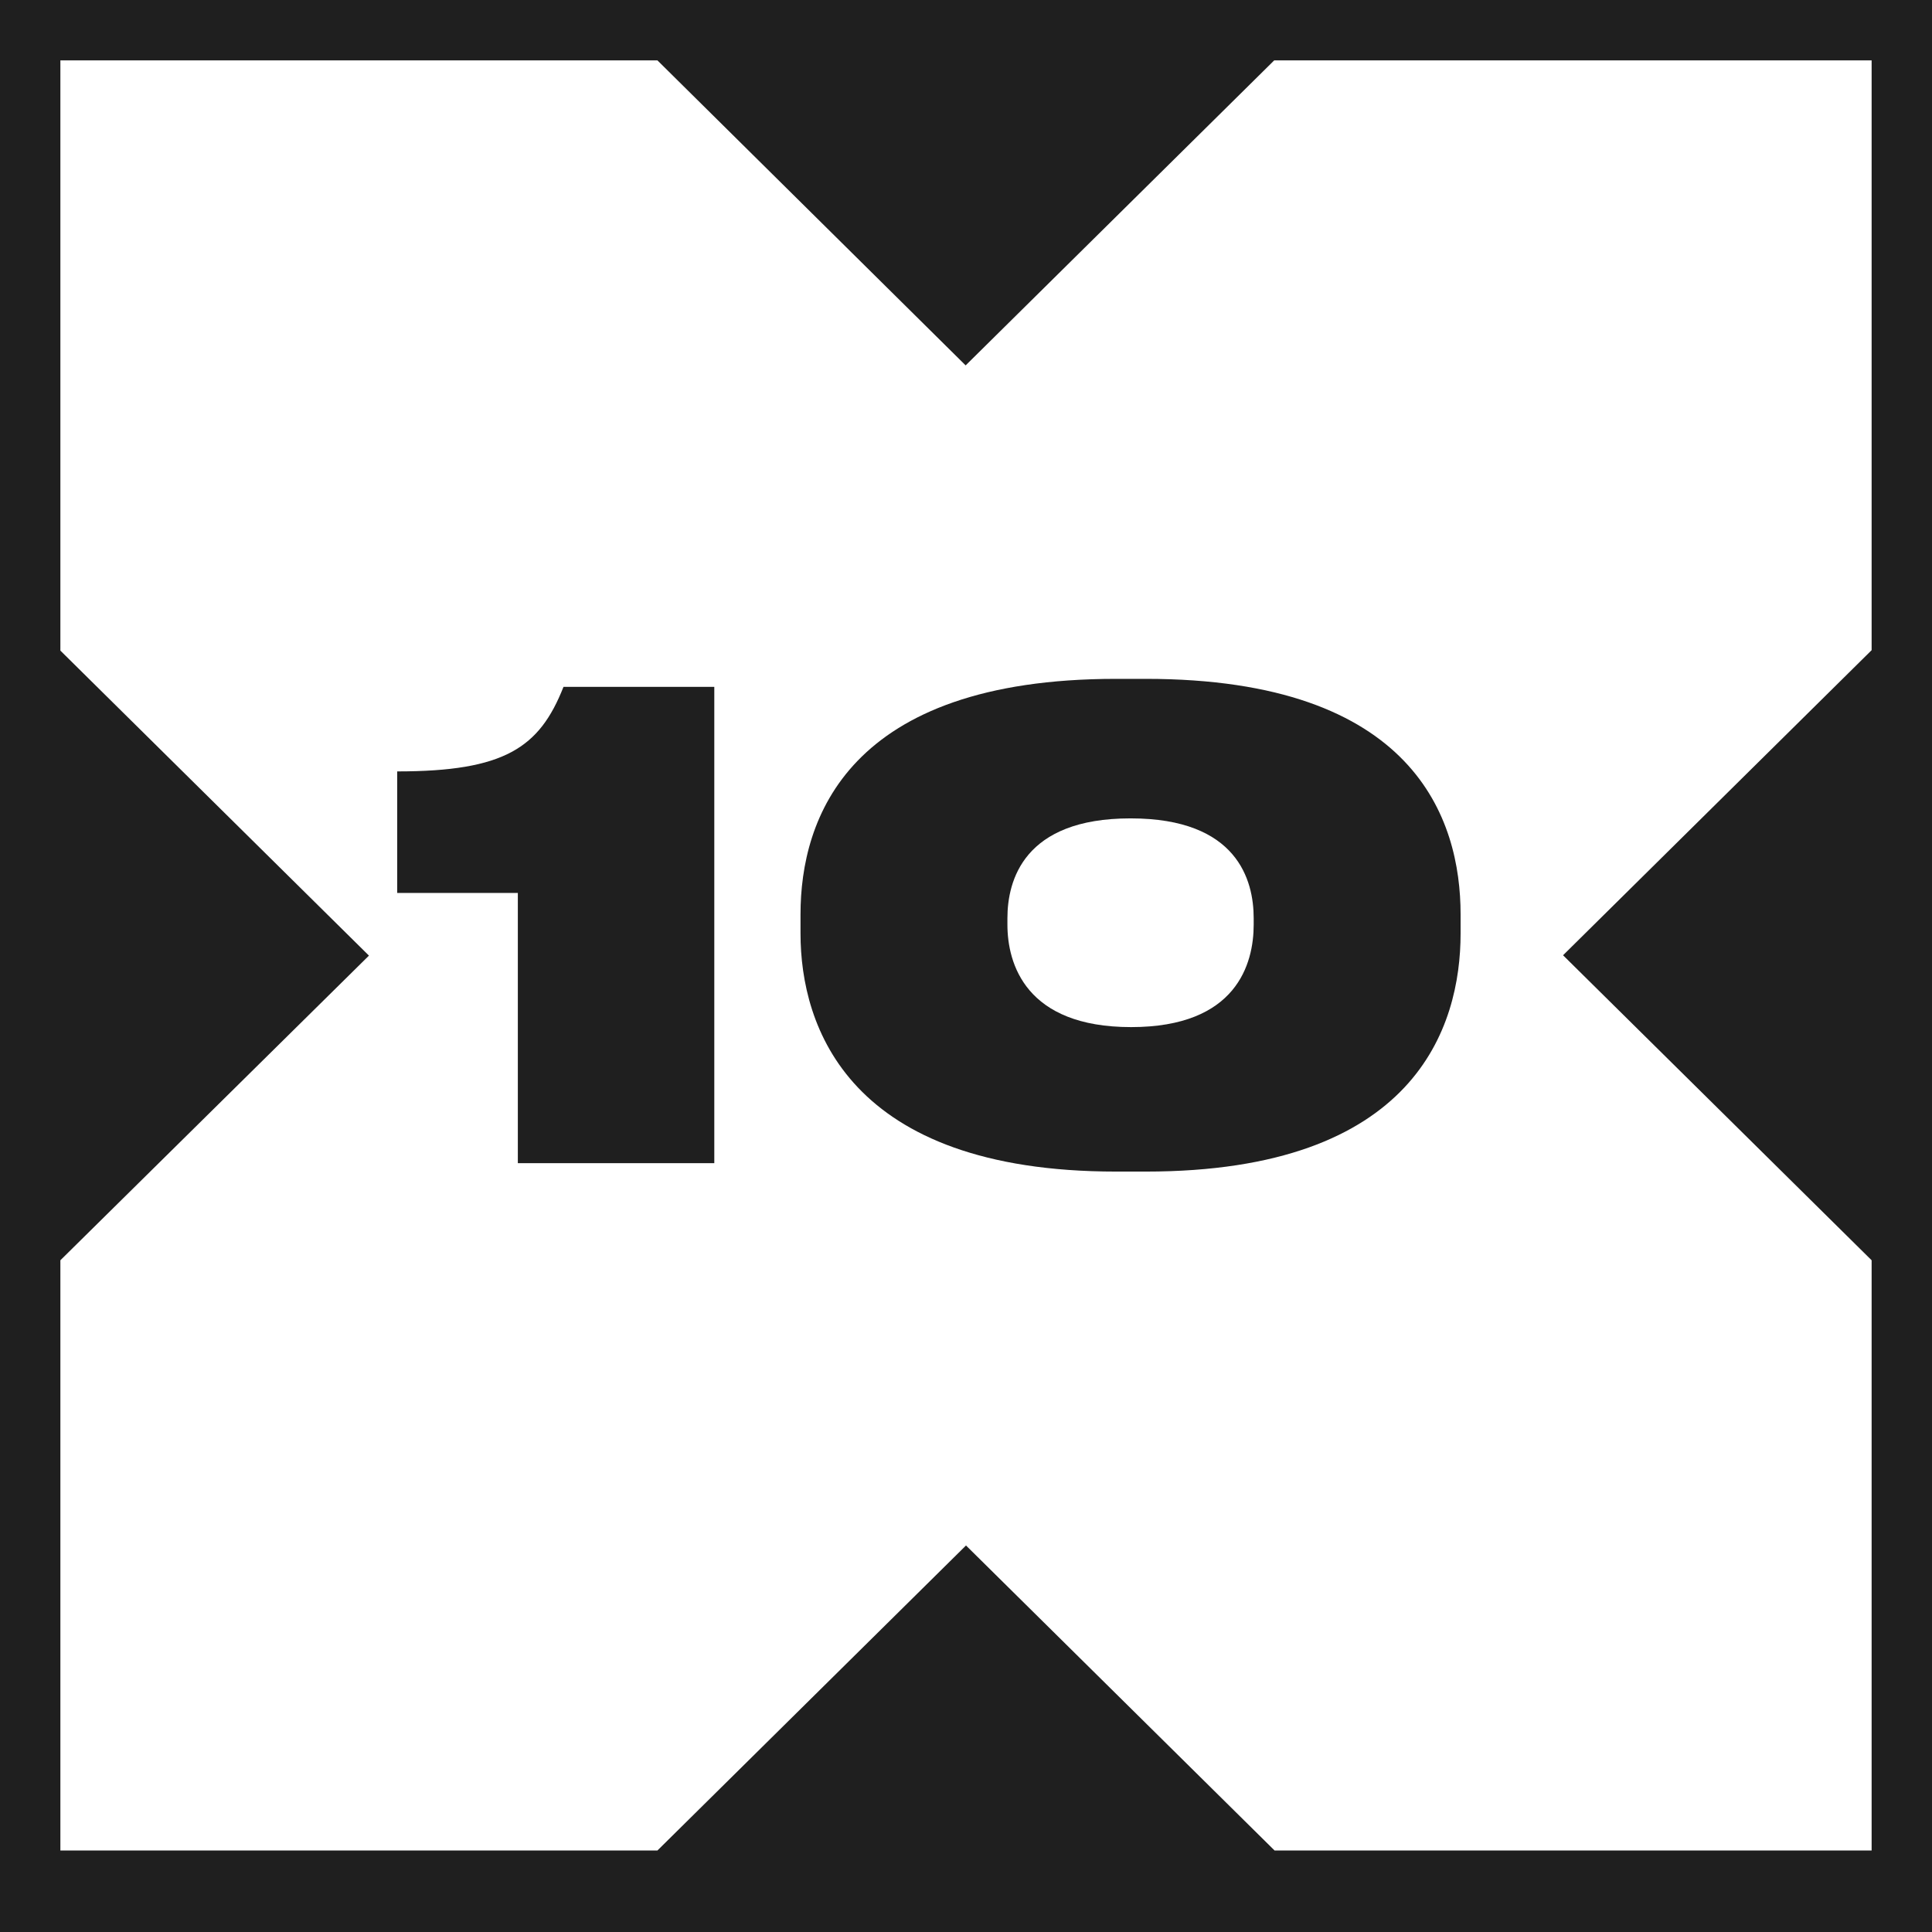 <?xml version="1.0" encoding="UTF-8"?> <svg xmlns="http://www.w3.org/2000/svg" width="32" height="32" viewBox="0 0 32 32" fill="none"><rect width="32" height="32" fill="#1F1F1F"></rect><path d="M18.722 13.555C16.954 13.555 16.686 14.587 16.686 15.208V15.315C16.686 15.961 16.987 17.012 18.735 17.012C20.484 17.012 20.765 15.961 20.765 15.315V15.208C20.765 14.581 20.496 13.555 18.729 13.555H18.722Z" fill="white"></path><path d="M30.994 1H21.105L15.994 6.052L10.889 1H1V10.776L6.111 15.828L1 20.874V30.65H10.889L16 25.598L21.111 30.65H31V20.874L25.889 15.822L31 10.769V1H30.994ZM11.837 19.266H8.577V14.79H6.579V12.777C8.359 12.777 8.936 12.384 9.333 11.377H11.831V19.266H11.837ZM24.192 15.461C24.192 17.012 23.442 19.405 18.978 19.405H18.485C14.053 19.405 13.259 17.006 13.259 15.461V15.144C13.259 13.562 14.04 11.244 18.485 11.244H18.978C23.43 11.244 24.192 13.568 24.192 15.144V15.461Z" fill="white"></path></svg> 
